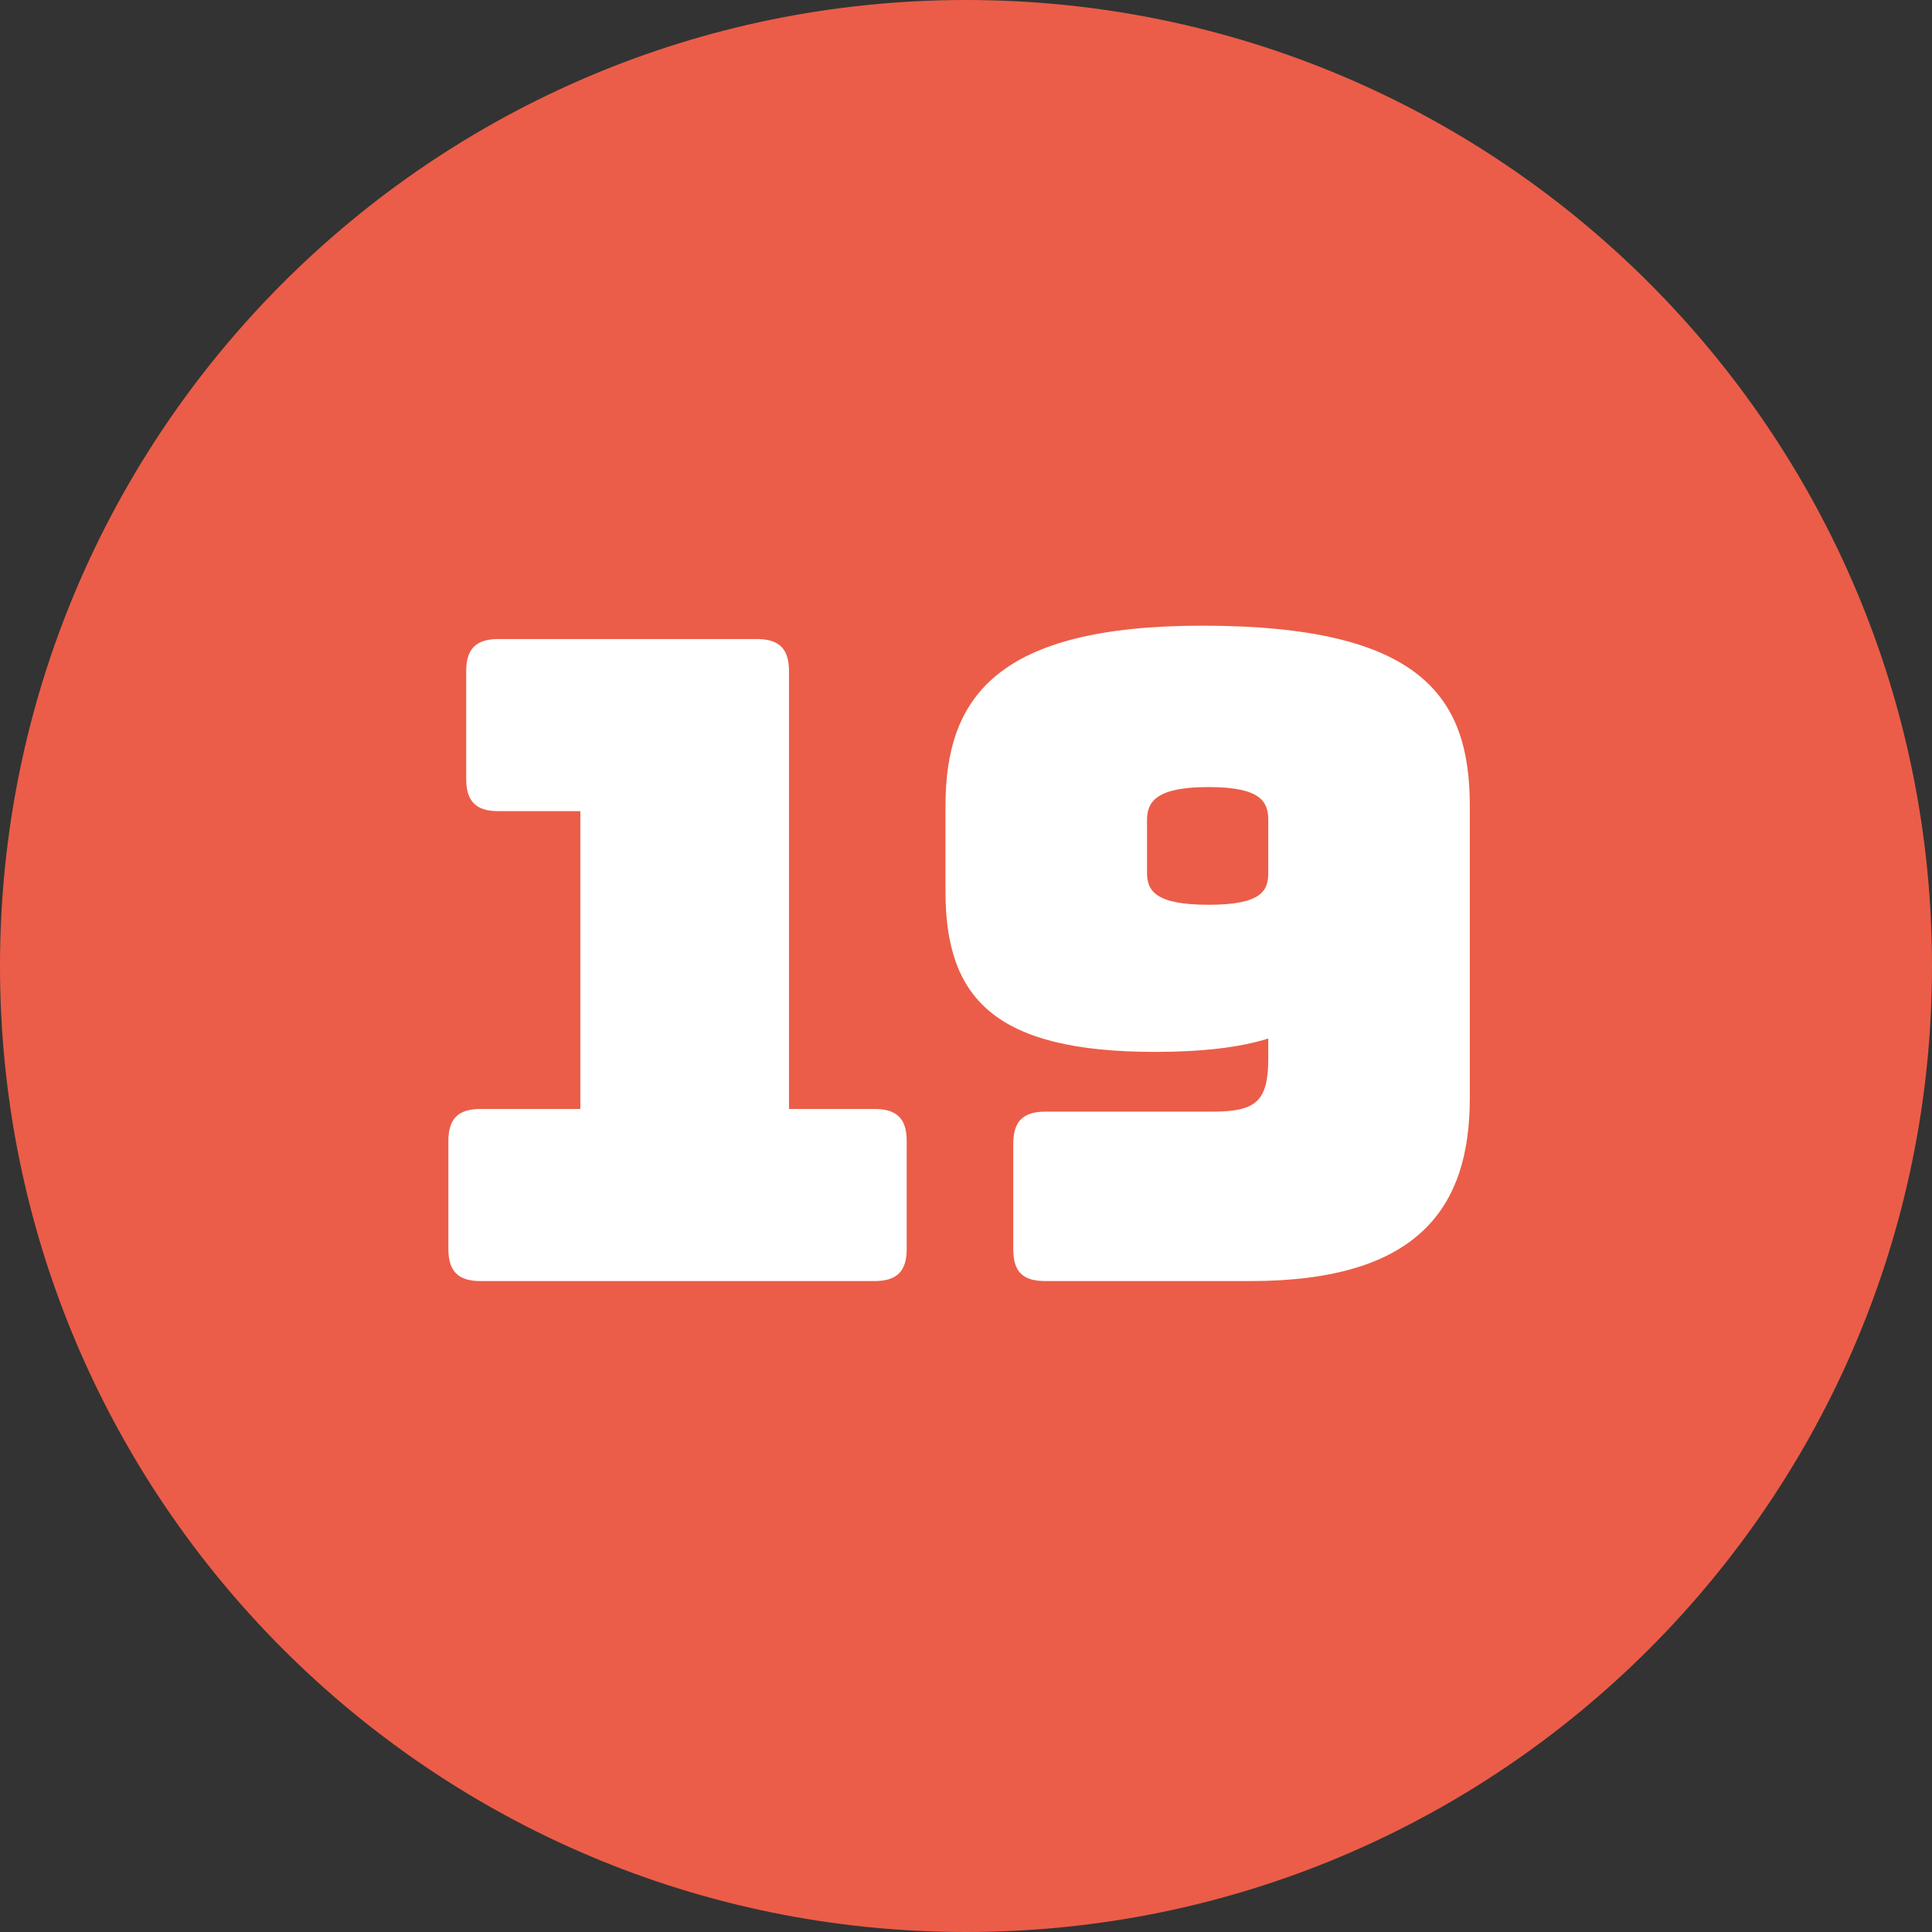 <?xml version="1.0" encoding="UTF-8"?>
<svg preserveAspectRatio="xMidYMid slice" width="160px" height="160px" id="Ebene_1" data-name="Ebene 1" xmlns="http://www.w3.org/2000/svg" xmlns:xlink="http://www.w3.org/1999/xlink" viewBox="0 0 130 130">
  <rect x="0" y="0" width="130" height="130" fill="#333333" stroke="none"/>
  <defs>
    <style>
      .cls-1 {
        fill: #eb5d48;
      }

      .cls-1, .cls-2, .cls-3 {
        stroke-width: 0px;
      }

      .cls-4 {
        clip-path: url(#clippath);
      }

      .cls-2 {
        fill: none;
      }

      .cls-3 {
        fill: #fff;
      }
    </style>
    <clipPath id="clippath">
      <rect class="cls-2" width="130" height="130"/>
    </clipPath>
  </defs>
  <g class="cls-4">
    <path class="cls-1" d="M65,130c35.9,0,65-29.1,65-65S100.9,0,65,0,0,29.1,0,65s29.1,65,65,65"/>
  </g>
  <g>
    <path class="cls-3" d="M32.33,86.2c-1.5,0-2.16-.66-2.16-2.16v-7.26c0-1.5.66-2.16,2.16-2.16h6.72v-20.04h-5.52c-1.5,0-2.16-.66-2.16-2.16v-7.26c0-1.5.66-2.16,2.16-2.16h17.4c1.5,0,2.16.66,2.16,2.16v29.46h5.76c1.5,0,2.16.66,2.16,2.16v7.26c0,1.5-.66,2.16-2.16,2.16h-26.52Z"/>
    <path class="cls-3" d="M70.34,86.2c-1.56,0-2.16-.66-2.16-2.16v-7.08c0-1.5.66-2.16,2.16-2.16h11.22c2.94,0,3.78-.66,3.78-3.6v-1.32c-1.92.6-4.44.9-7.62.9-10.86,0-14.1-3.66-14.1-10.8v-5.76c0-7.32,3.48-12.12,17.28-12.12,14.76,0,18,4.8,18,12.12v19.68c0,7.32-3.42,12.3-14.76,12.3h-13.8ZM85.34,55.18c0-1.26-.54-2.22-4.02-2.22s-4.14.96-4.14,2.22v3.54c0,1.2.54,2.16,4.14,2.16s4.02-.96,4.02-2.16v-3.54Z"/>
  </g>
</svg>